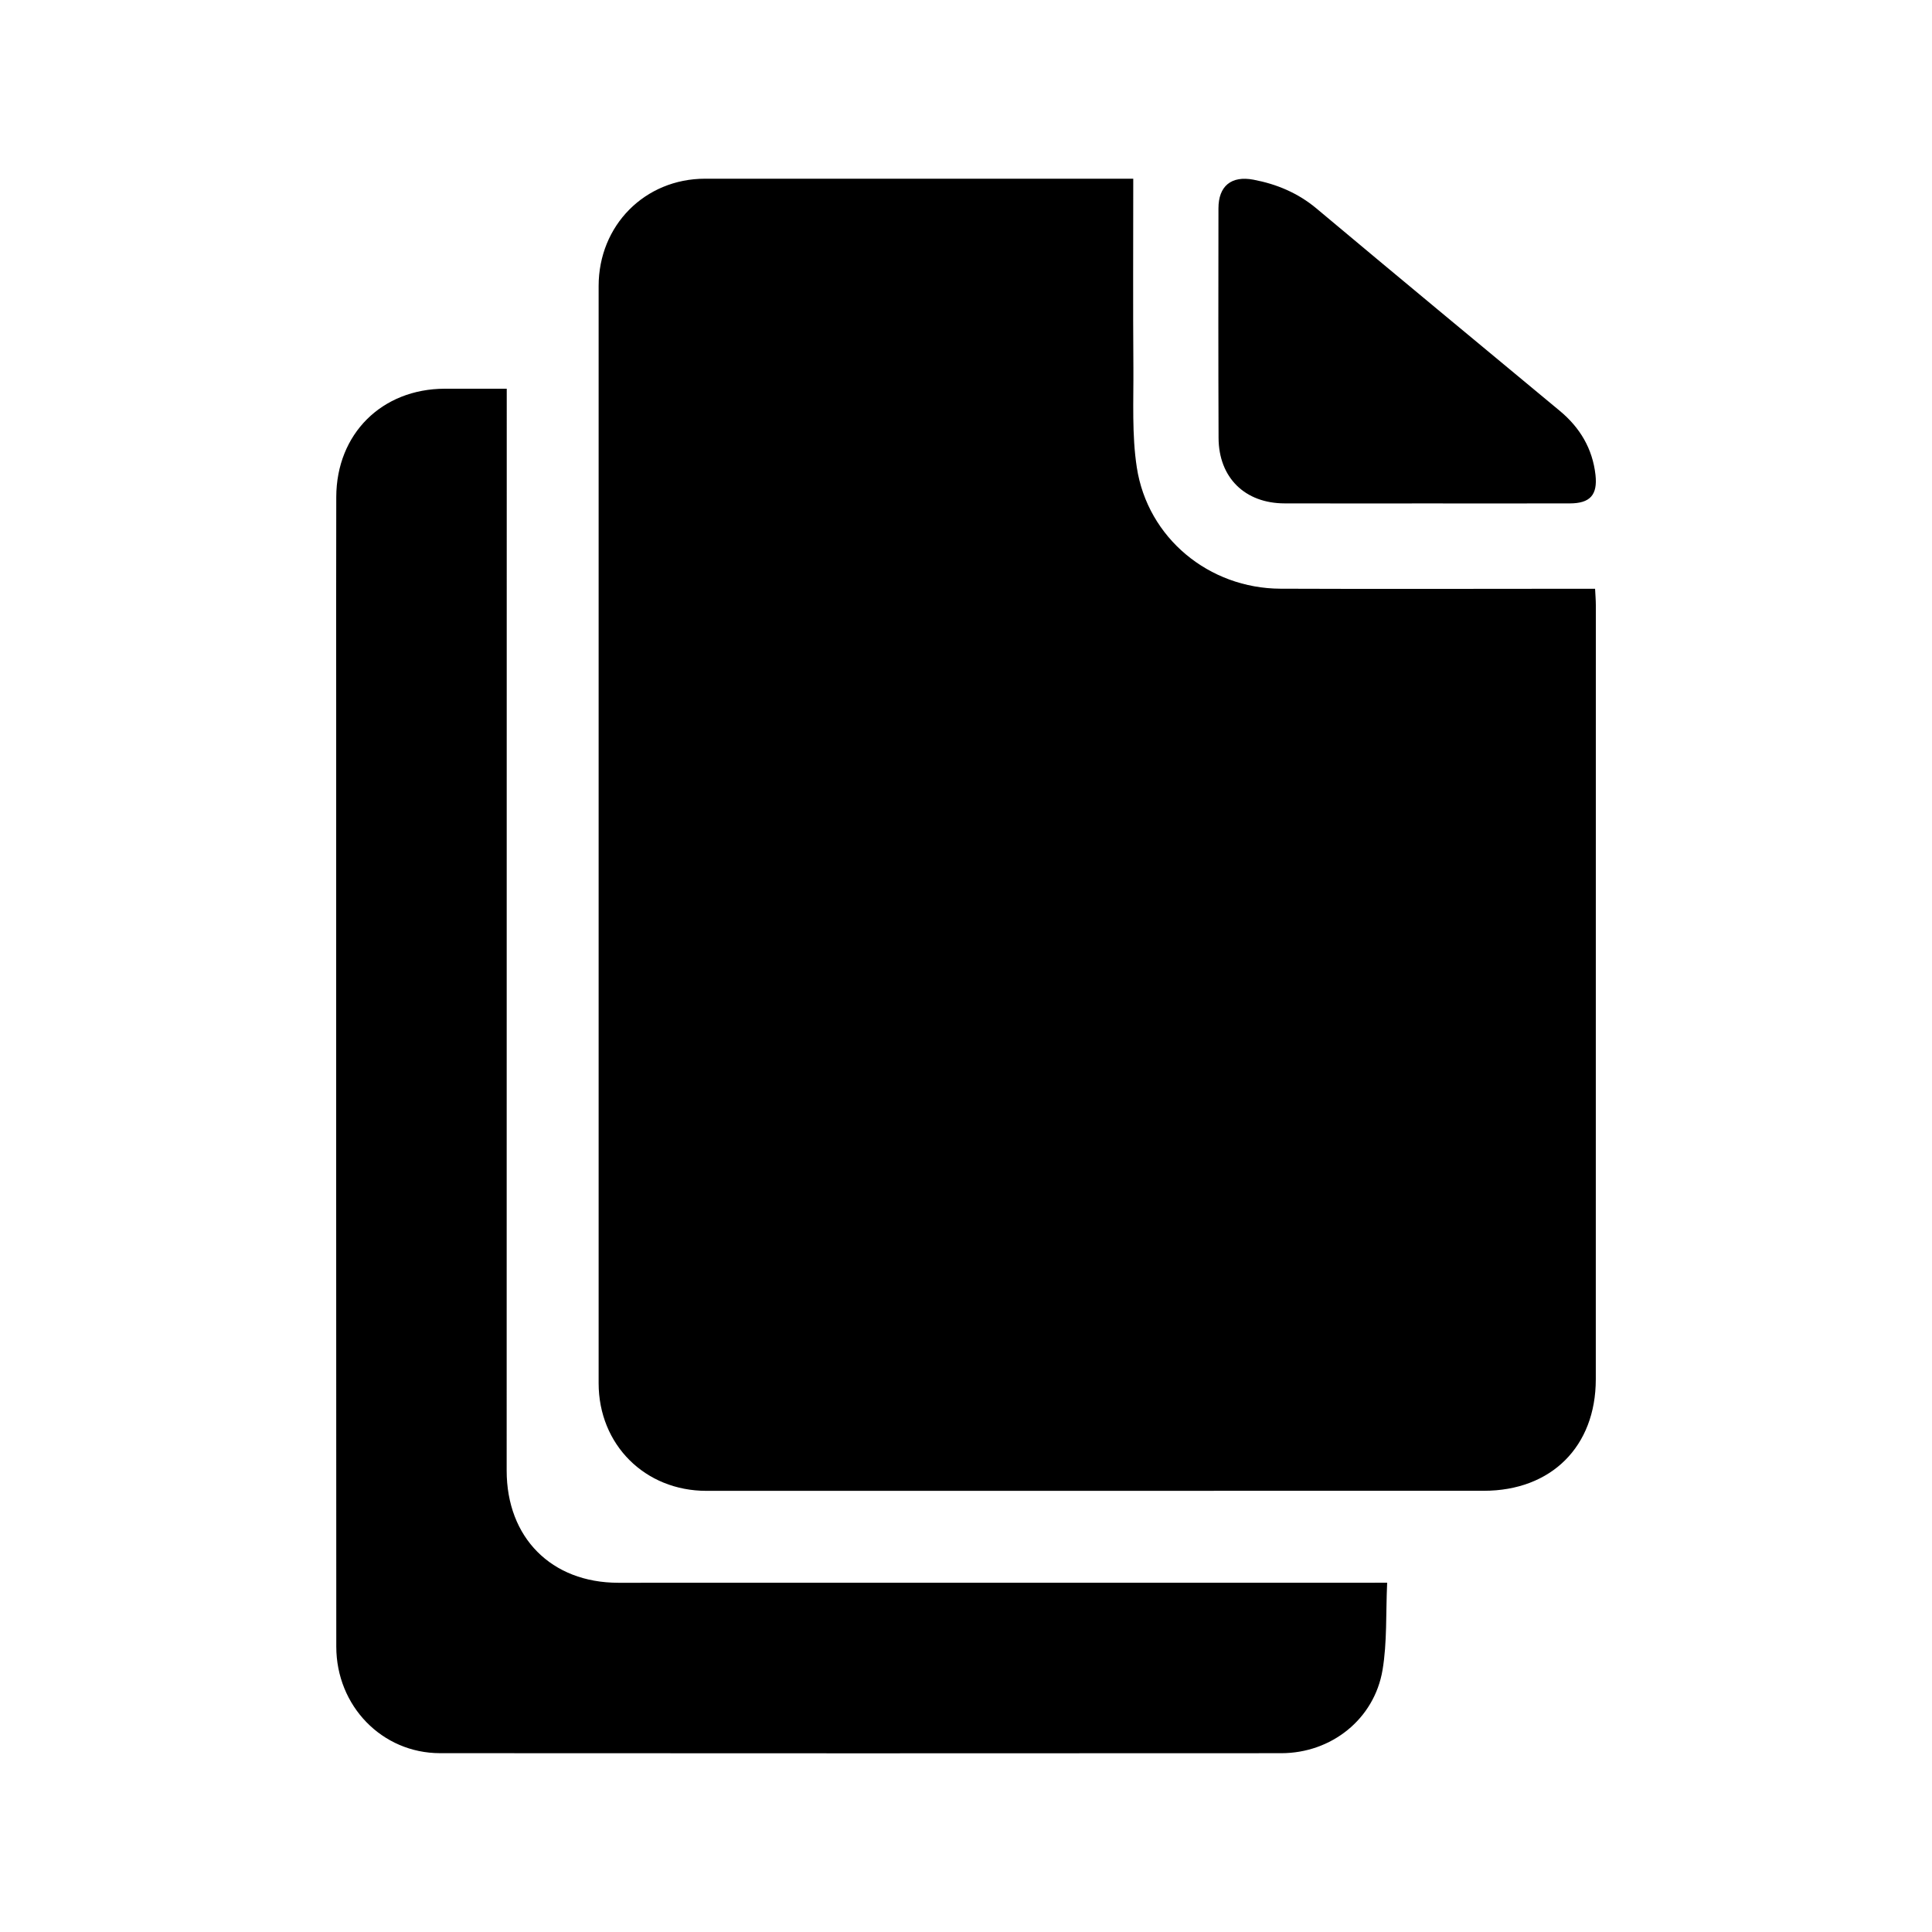 <?xml version="1.0" encoding="utf-8"?>
<!-- Generator: Adobe Illustrator 16.0.0, SVG Export Plug-In . SVG Version: 6.00 Build 0)  -->
<!DOCTYPE svg PUBLIC "-//W3C//DTD SVG 1.1//EN" "http://www.w3.org/Graphics/SVG/1.1/DTD/svg11.dtd">
<svg version="1.1" id="Layer_1" xmlns="http://www.w3.org/2000/svg" xmlns:xlink="http://www.w3.org/1999/xlink" x="0px" y="0px"
	 width="100px" height="100px" viewBox="0 0 100 100" enable-background="new 0 0 100 100" xml:space="preserve">
<path d="M58.657,9.25c0,3.342-0.017,6.563,0.007,9.785c0.012,1.722-0.083,3.47,0.177,5.159c0.562,3.653,3.735,6.262,7.437,6.277
	c5.064,0.021,10.13,0.004,15.193,0.003c0.336,0,0.674,0,1.09,0c0.015,0.313,0.039,0.584,0.039,0.855c0,13.354,0,26.709-0.002,40.063
	c-0.002,3.48-2.303,5.77-5.799,5.771c-13.412,0.002-26.823,0.003-40.235,0.003c-3.178,0.001-5.578-2.387-5.579-5.573
	c-0.003-18.929-0.003-37.857,0-56.786c0-3.143,2.395-5.555,5.507-5.557c7.073-0.002,14.146,0,21.221,0
	C57.991,9.25,58.27,9.25,58.657,9.25z M70.035,81.922c-12.676,0.001-25.353,0.005-38.029,0.002c-3.471-0.001-5.782-2.34-5.781-5.809
	c0.003-18.307,0.003-36.614,0.004-54.921c0-0.332,0-0.663,0-1.074c-1.125,0-2.165-0.001-3.204,0
	c-3.264,0.006-5.611,2.339-5.62,5.604c-0.01,3.679-0.004,7.356-0.004,11.035c0,16.156-0.003,32.313,0.005,48.47
	c0.002,3.076,2.372,5.513,5.367,5.515c14.516,0.01,29.032,0.009,43.547,0.001c2.59-0.002,4.812-1.762,5.24-4.307
	c0.241-1.435,0.166-2.92,0.239-4.517C71.1,81.922,70.566,81.922,70.035,81.922z M81.254,26.056c1.046-0.002,1.443-0.434,1.328-1.475
	c-0.152-1.357-0.803-2.449-1.85-3.317c-4.197-3.484-8.402-6.962-12.584-10.467c-0.965-0.808-2.061-1.267-3.269-1.496
	c-1.146-0.218-1.812,0.328-1.812,1.484c-0.006,3.96-0.01,7.92,0.006,11.88c0.007,2.054,1.361,3.385,3.412,3.39
	c2.434,0.007,4.865,0.002,7.299,0.002C76.275,26.057,78.766,26.061,81.254,26.056z"/>
</svg>
